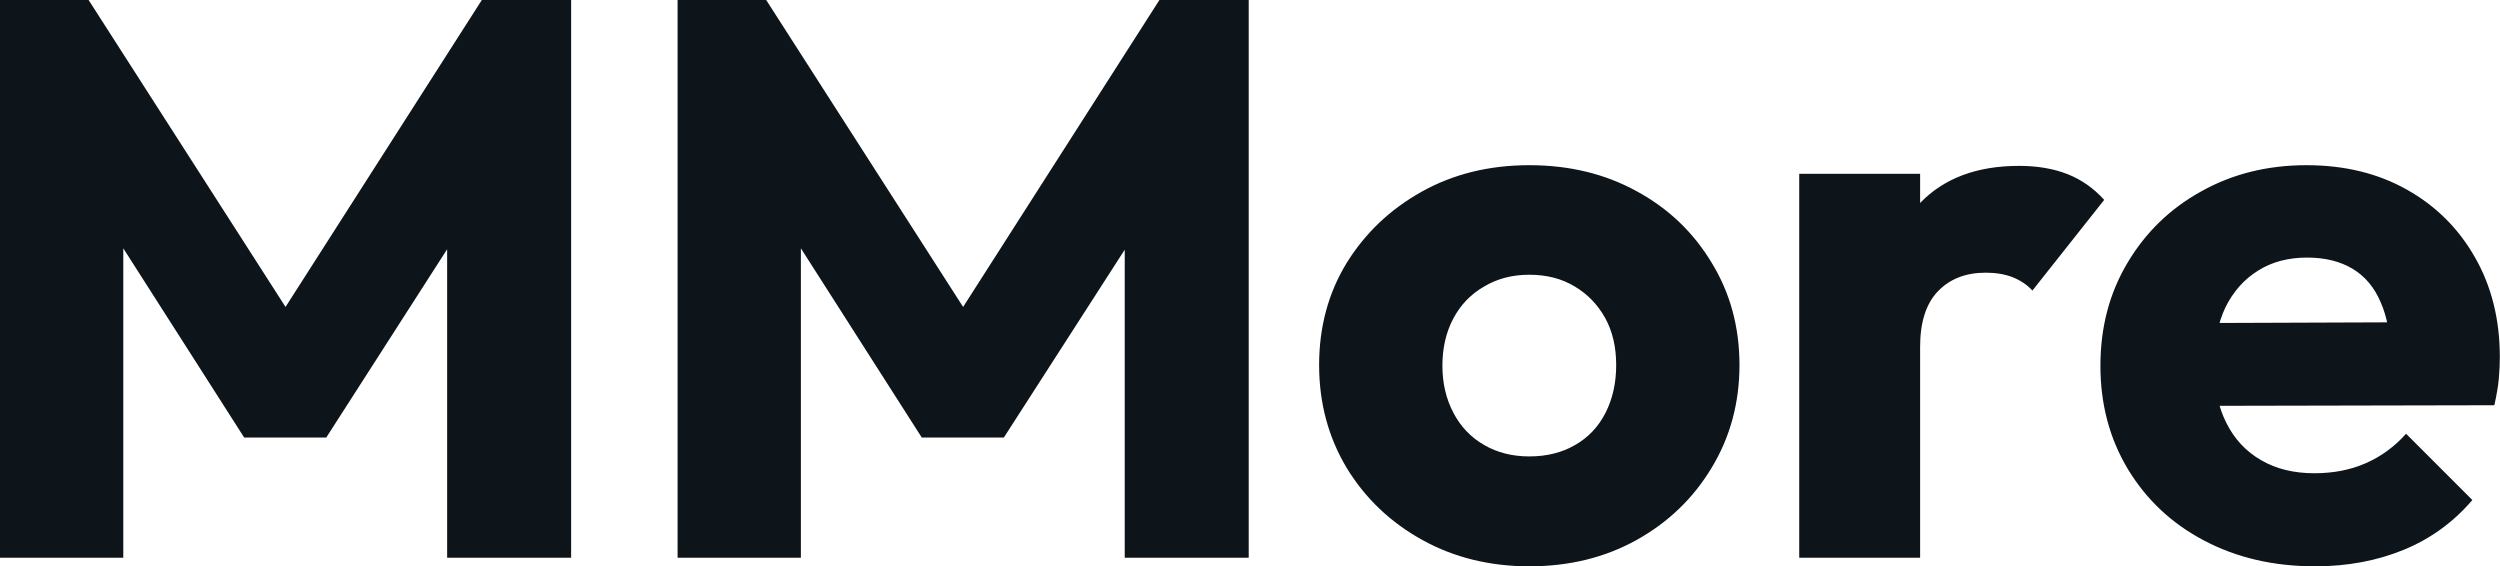 <svg fill="#0d141a" viewBox="0 0 72.795 16.491" height="100%" width="100%" xmlns="http://www.w3.org/2000/svg"><path preserveAspectRatio="none" d="M3.59 16.24L0 16.24L0 0L2.58 0L8.97 9.96L7.66 9.96L14.03 0L16.63 0L16.63 16.24L13.02 16.24L13.02 6.09L13.66 6.26L9.50 12.74L7.11 12.74L2.97 6.26L3.59 6.09L3.59 16.24ZM23.32 16.24L19.73 16.24L19.73 0L22.31 0L28.70 9.96L27.39 9.96L33.76 0L36.36 0L36.36 16.24L32.75 16.24L32.75 6.09L33.40 6.26L29.23 12.74L26.84 12.74L22.70 6.26L23.32 6.09L23.32 16.24ZM44.53 16.49L44.53 16.49Q42.80 16.49 41.41 15.72Q40.02 14.95 39.21 13.62Q38.41 12.28 38.41 10.63L38.41 10.63Q38.41 8.97 39.21 7.66Q40.02 6.35 41.40 5.58Q42.78 4.81 44.53 4.81L44.53 4.81Q46.28 4.81 47.66 5.57Q49.04 6.32 49.84 7.65Q50.65 8.97 50.65 10.63L50.65 10.63Q50.65 12.28 49.84 13.62Q49.04 14.95 47.66 15.72Q46.28 16.49 44.53 16.49ZM44.53 13.29L44.53 13.29Q45.29 13.29 45.86 12.96Q46.44 12.63 46.75 12.02Q47.06 11.41 47.06 10.63L47.06 10.63Q47.06 9.84 46.74 9.26Q46.41 8.67 45.85 8.34Q45.29 8.00 44.53 8.00L44.53 8.00Q43.79 8.00 43.22 8.34Q42.64 8.67 42.32 9.27Q42.00 9.87 42.00 10.65L42.00 10.65Q42.00 11.41 42.32 12.02Q42.64 12.63 43.22 12.96Q43.79 13.29 44.53 13.29ZM55.91 16.24L52.39 16.24L52.39 5.06L55.91 5.06L55.91 16.24ZM55.91 10.10L55.91 10.10L54.44 8.95Q54.88 6.99 55.91 5.91Q56.95 4.83 58.79 4.83L58.79 4.83Q59.59 4.83 60.20 5.07Q60.81 5.31 61.27 5.82L61.27 5.82L59.18 8.46Q58.95 8.21 58.60 8.07Q58.26 7.94 57.82 7.94L57.82 7.94Q56.95 7.94 56.43 8.48Q55.91 9.02 55.91 10.10ZM67.41 16.49L67.41 16.49Q65.60 16.49 64.18 15.74Q62.77 15.00 61.96 13.66Q61.16 12.33 61.16 10.65L61.16 10.65Q61.16 8.97 61.95 7.65Q62.74 6.32 64.10 5.57Q65.46 4.81 67.16 4.81L67.16 4.81Q68.82 4.81 70.08 5.52Q71.35 6.23 72.07 7.50Q72.79 8.76 72.79 10.40L72.79 10.40Q72.79 10.70 72.76 11.03Q72.73 11.36 72.63 11.80L72.63 11.80L63.00 11.82L63.00 9.41L71.14 9.38L69.62 10.40Q69.60 9.43 69.32 8.80Q69.05 8.16 68.51 7.83Q67.96 7.50 67.18 7.50L67.18 7.50Q66.35 7.50 65.75 7.88Q65.14 8.26 64.80 8.95Q64.47 9.64 64.47 10.63L64.47 10.63Q64.47 11.61 64.83 12.32Q65.18 13.02 65.84 13.40Q66.49 13.78 67.39 13.78L67.39 13.78Q68.22 13.78 68.88 13.49Q69.55 13.20 70.06 12.63L70.06 12.63L71.99 14.56Q71.16 15.53 69.99 16.01Q68.82 16.49 67.41 16.49Z"></path></svg>